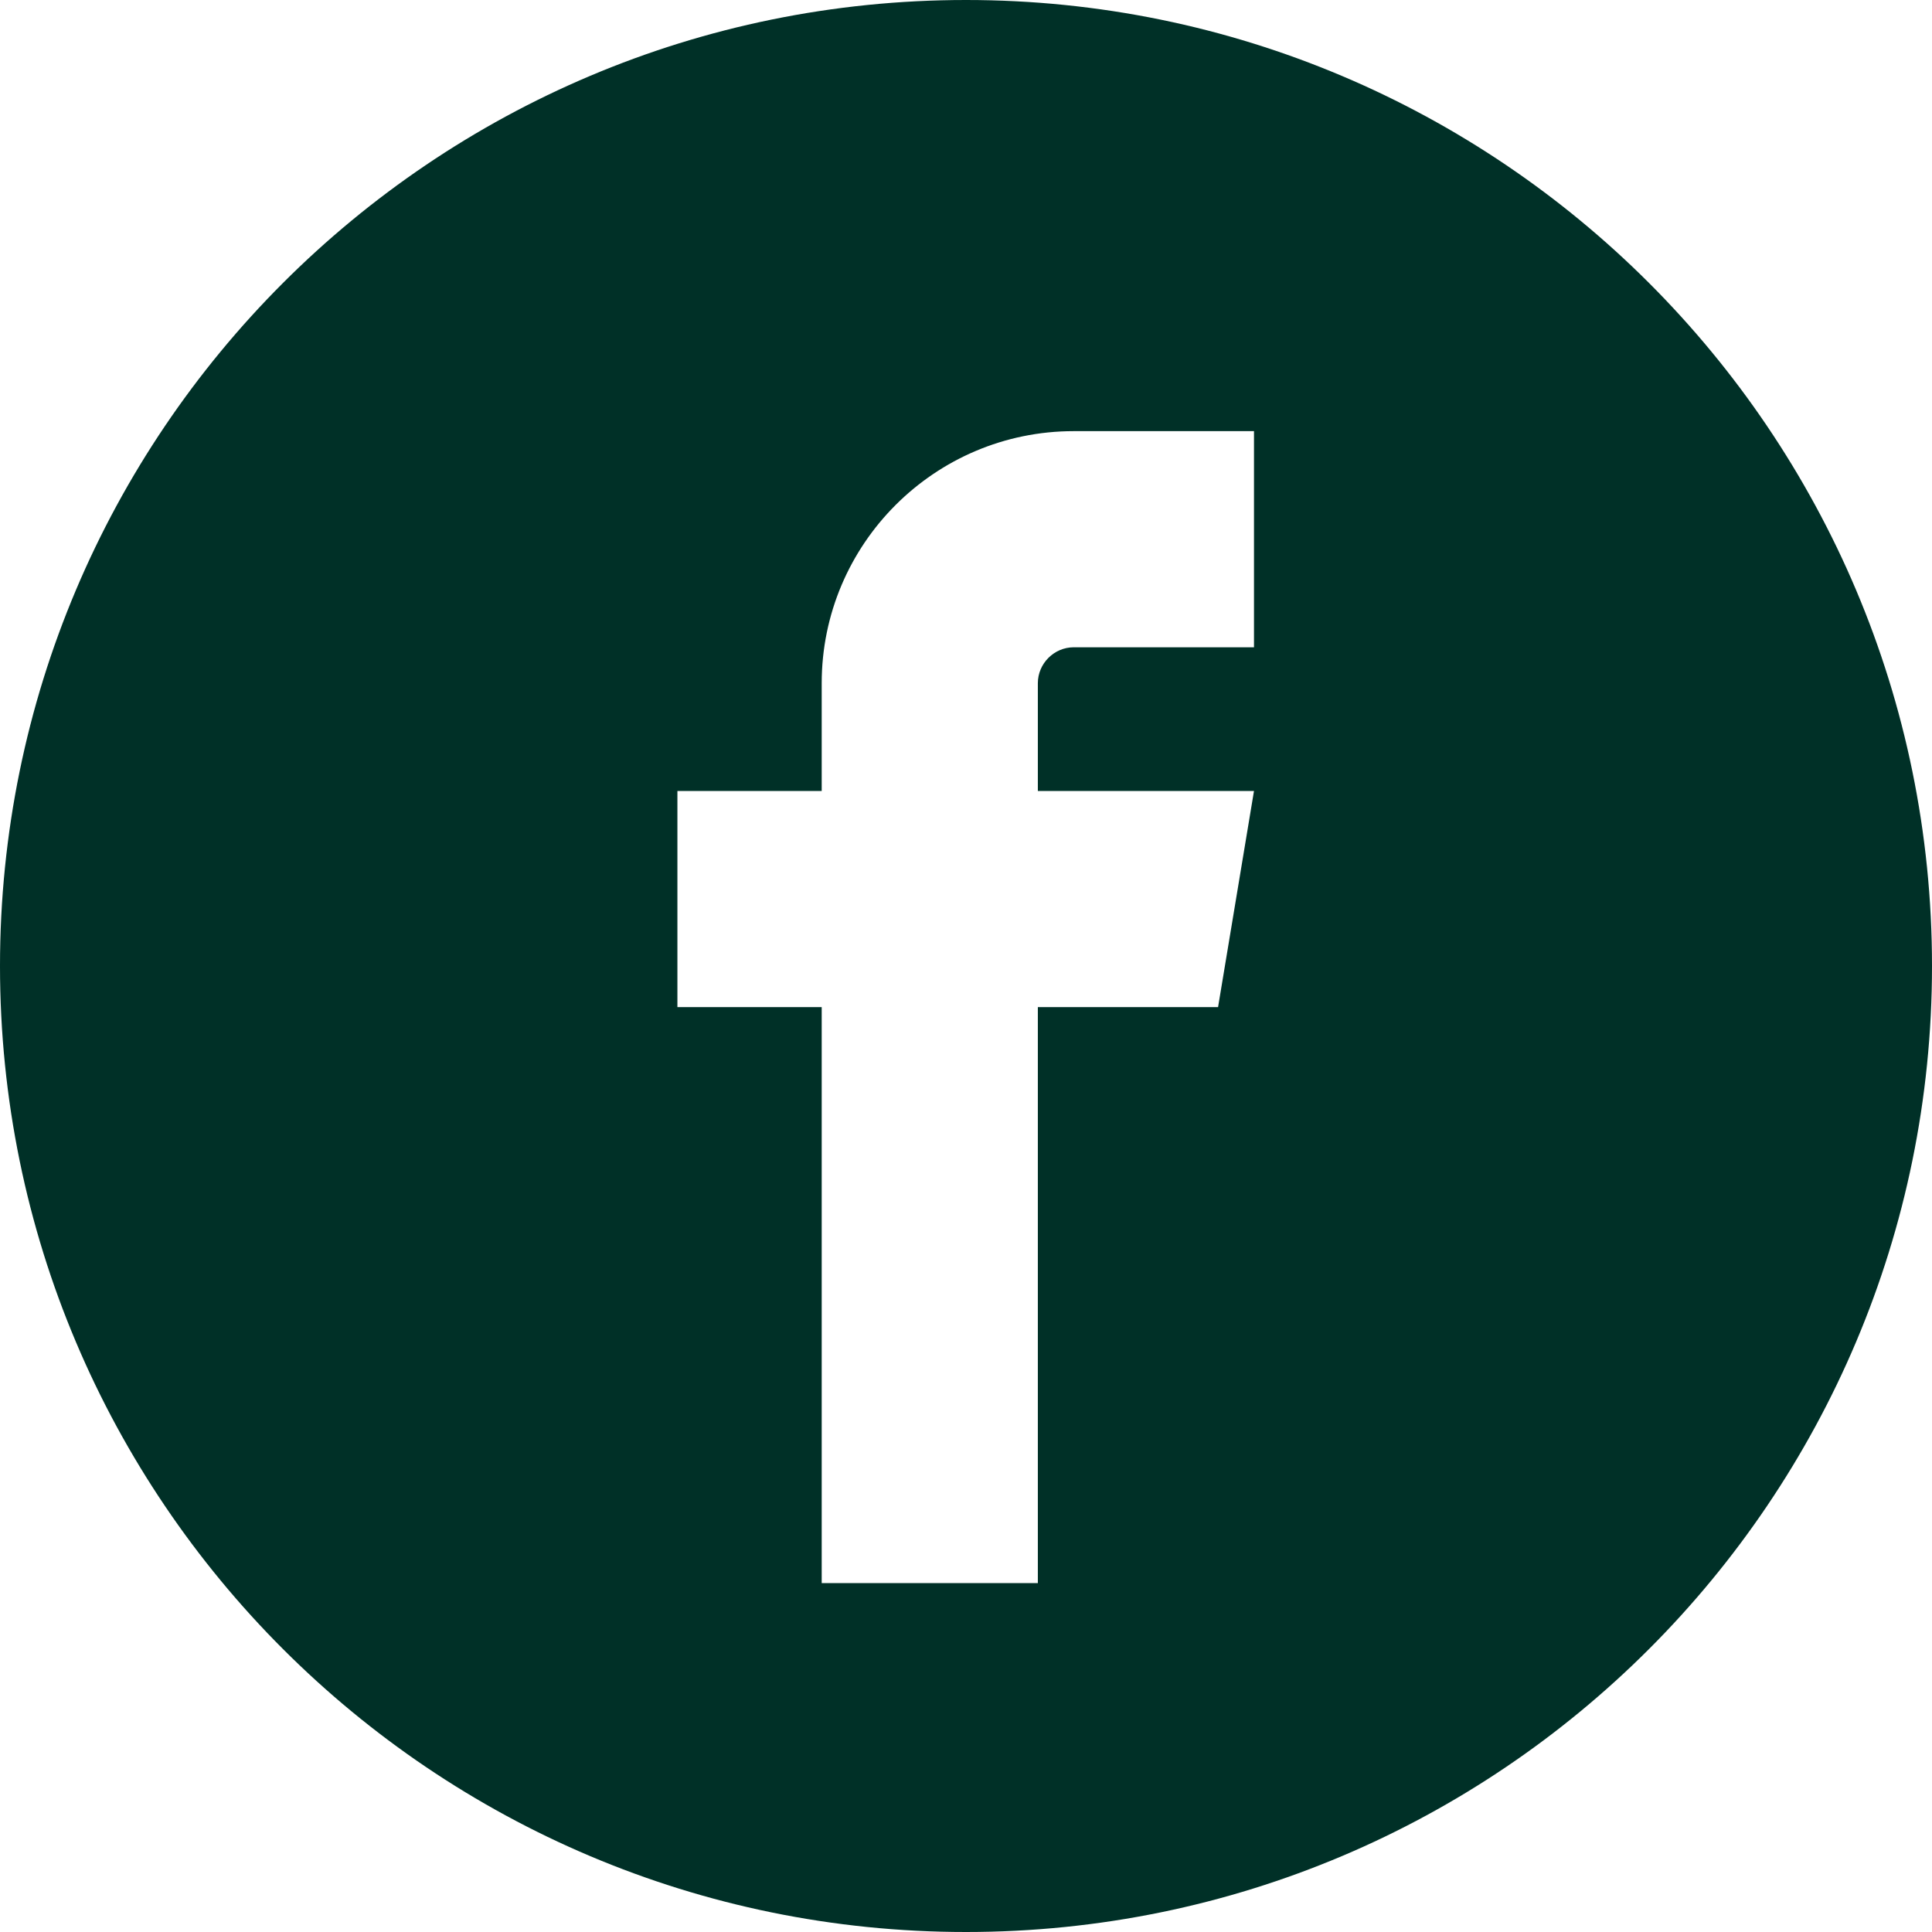 <?xml version="1.0" encoding="UTF-8" standalone="no"?>
<svg xmlns:inkscape="http://www.inkscape.org/namespaces/inkscape" xmlns:sodipodi="http://sodipodi.sourceforge.net/DTD/sodipodi-0.dtd" xmlns="http://www.w3.org/2000/svg" xmlns:svg="http://www.w3.org/2000/svg" viewBox="0 0 32 32" shape-rendering="geometricPrecision" text-rendering="geometricPrecision" image-rendering="optimizeQuality" fill-rule="evenodd" clip-rule="evenodd" version="1.1" id="svg4" sodipodi:docname="facebook-round-icon.svg" width="32" height="32" inkscape:version="1.1.2 (b8e25be833, 2022-02-05)">
  <defs id="defs8"></defs>
  <path d="M 16,0 C 24.83,0 32,7.16 32,16 32,24.83 24.84,32 16,32 7.17,32 0,24.84 0,16 0,7.17 7.16,0 16,0 Z m 1.785,10.721 h 2.985 V 7.141 h -2.985 c -2.304,0 -4.175,1.872 -4.175,4.175 v 1.785 h -2.39 v 3.58 h 2.39 v 9.54 h 3.58 v -9.54 h 2.985 l 0.595,-3.58 h -3.58 v -1.785 c 0,-0.326 0.269,-0.595 0.595,-0.595 z" id="path2" style="fill:#003027;fill-opacity:1;stroke-width:0.01"></path>
</svg>
